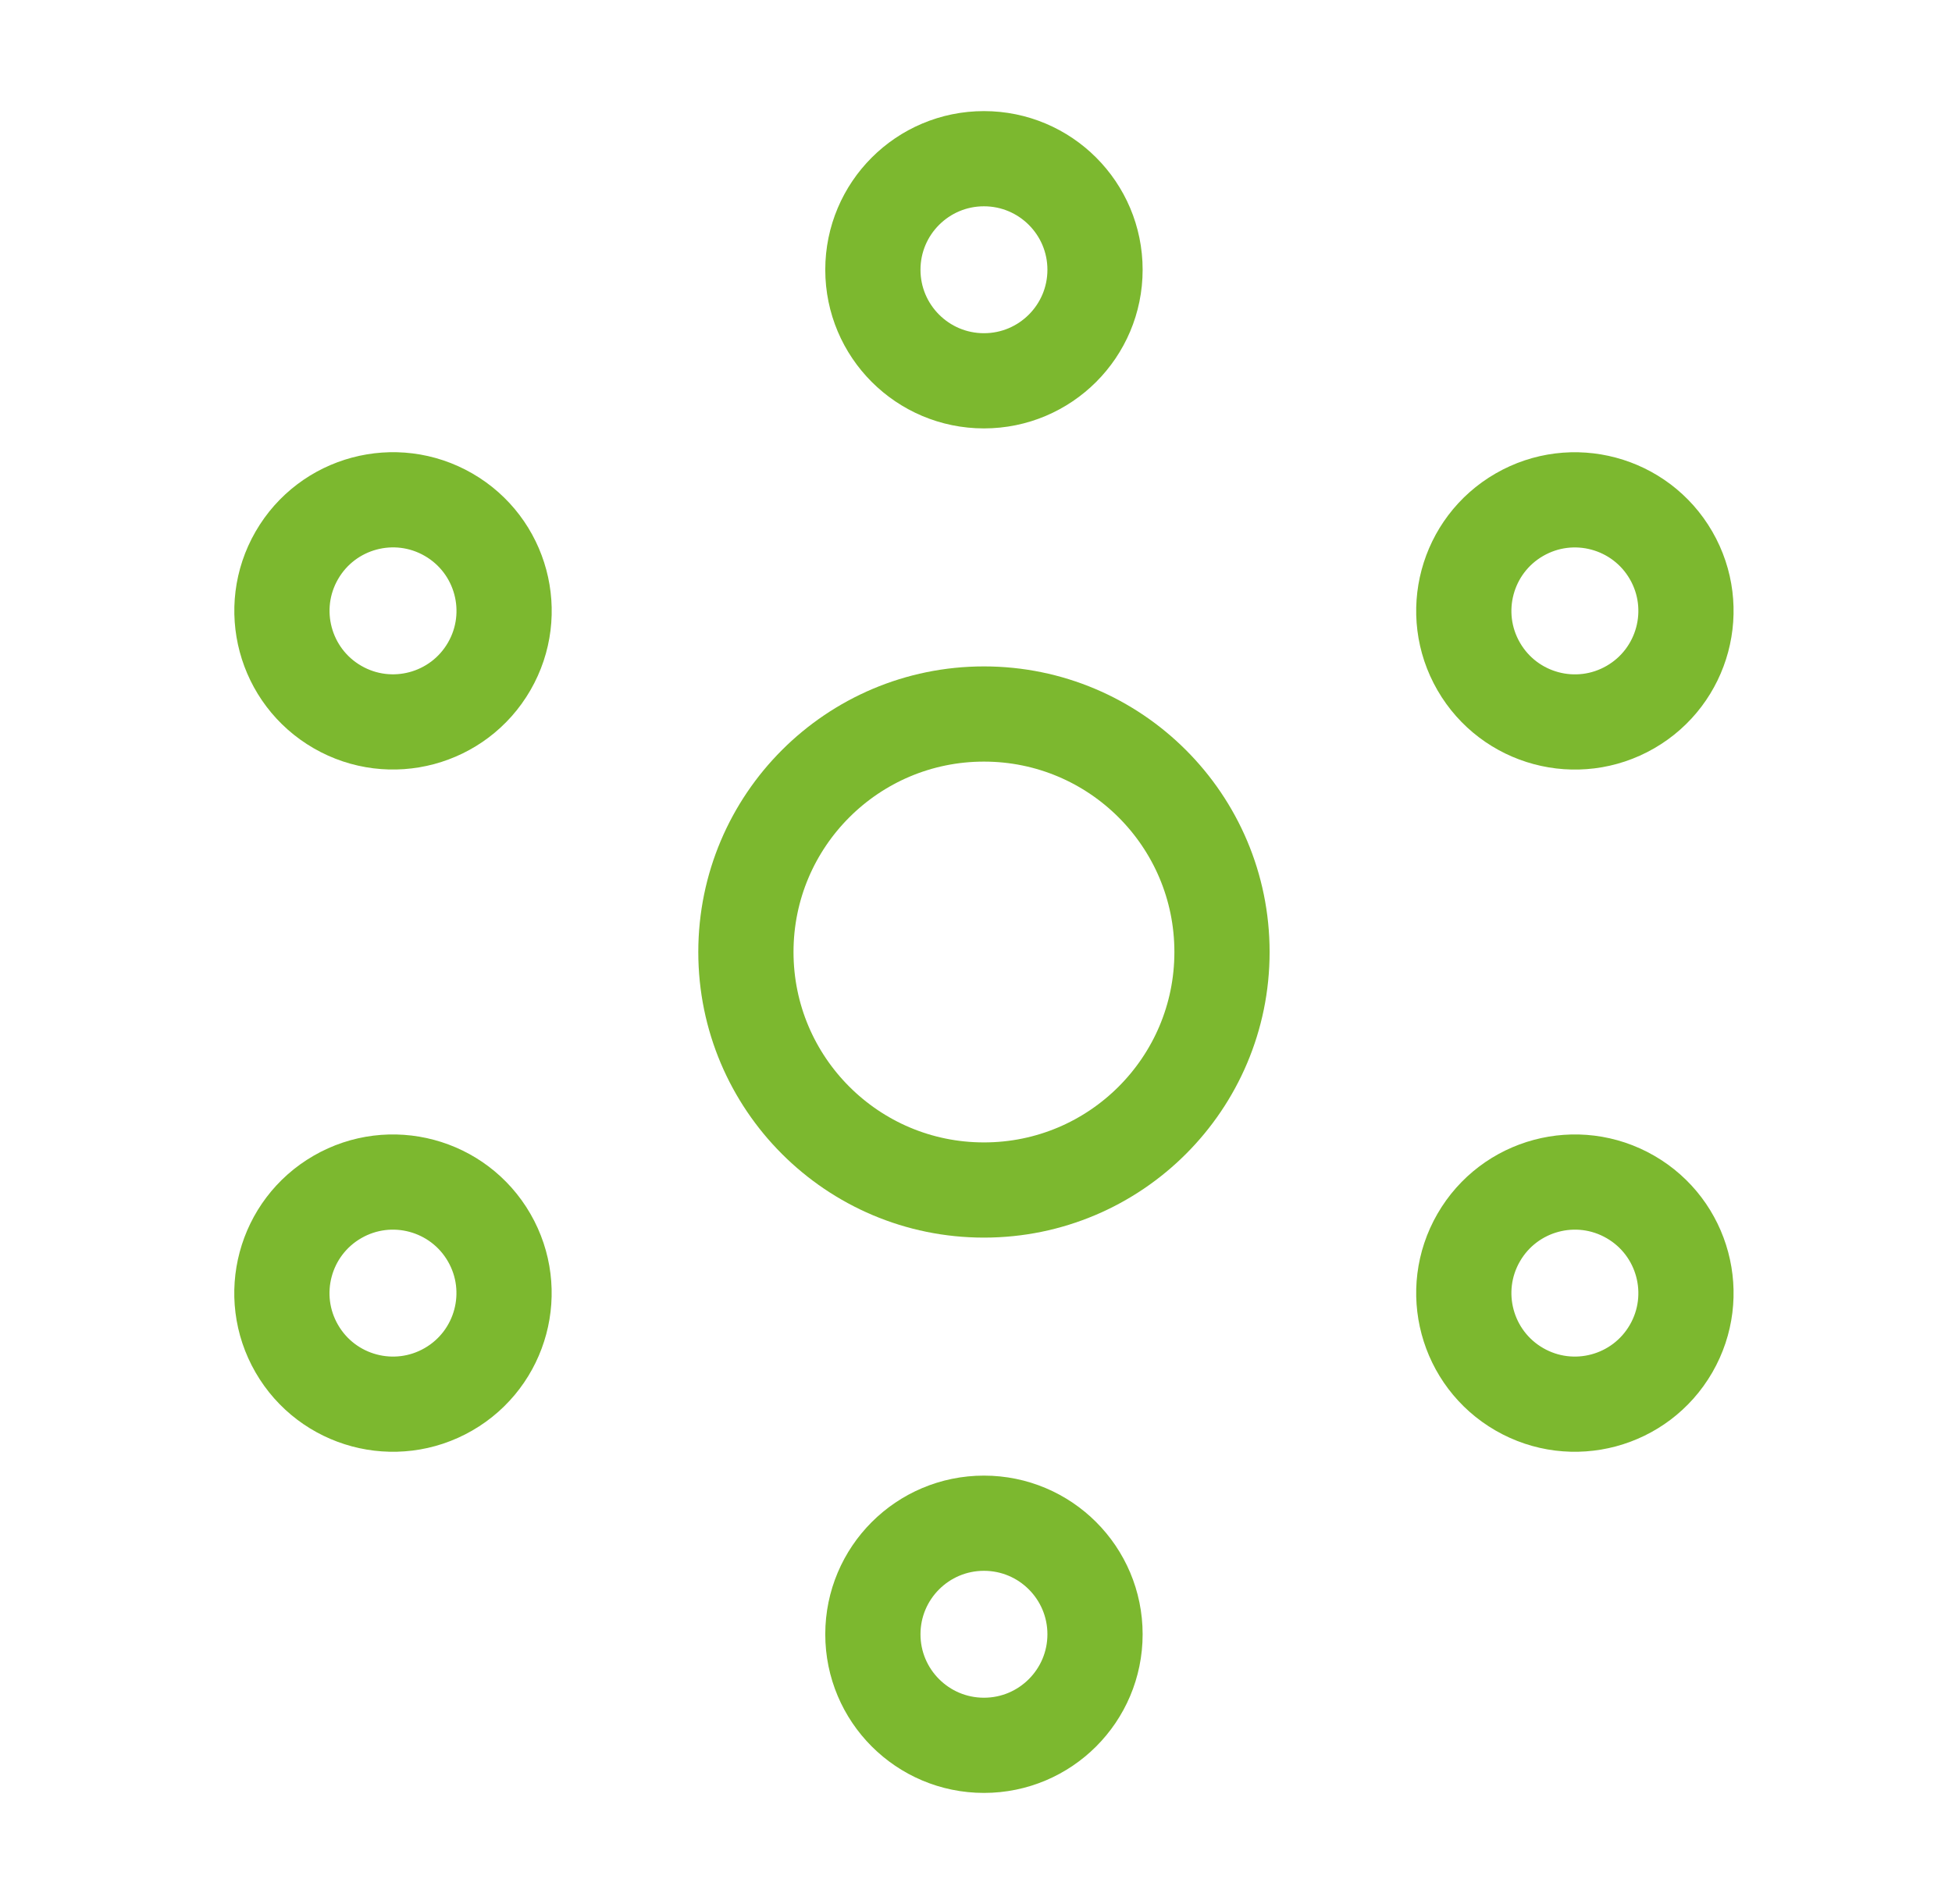 <?xml version="1.0" encoding="UTF-8"?> <svg xmlns="http://www.w3.org/2000/svg" width="41" height="40" viewBox="0 0 41 40" fill="none"><circle cx="20.667" cy="20" r="5" stroke="#7CB82F" stroke-width="2"></circle><circle cx="20.667" cy="5.667" r="2.333" stroke="#7CB82F" stroke-width="2"></circle><circle cx="20.667" cy="34.333" r="2.333" stroke="#7CB82F" stroke-width="2"></circle><circle cx="33.079" cy="27.166" r="2.333" transform="rotate(120 33.079 27.166)" stroke="#7CB82F" stroke-width="2"></circle><circle cx="8.255" cy="12.833" r="2.333" transform="rotate(120 8.255 12.833)" stroke="#7CB82F" stroke-width="2"></circle><circle cx="8.254" cy="27.166" r="2.333" transform="rotate(-120 8.254 27.166)" stroke="#7CB82F" stroke-width="2"></circle><circle cx="33.079" cy="12.834" r="2.333" transform="rotate(-120 33.079 12.834)" stroke="#7CB82F" stroke-width="2"></circle></svg> 